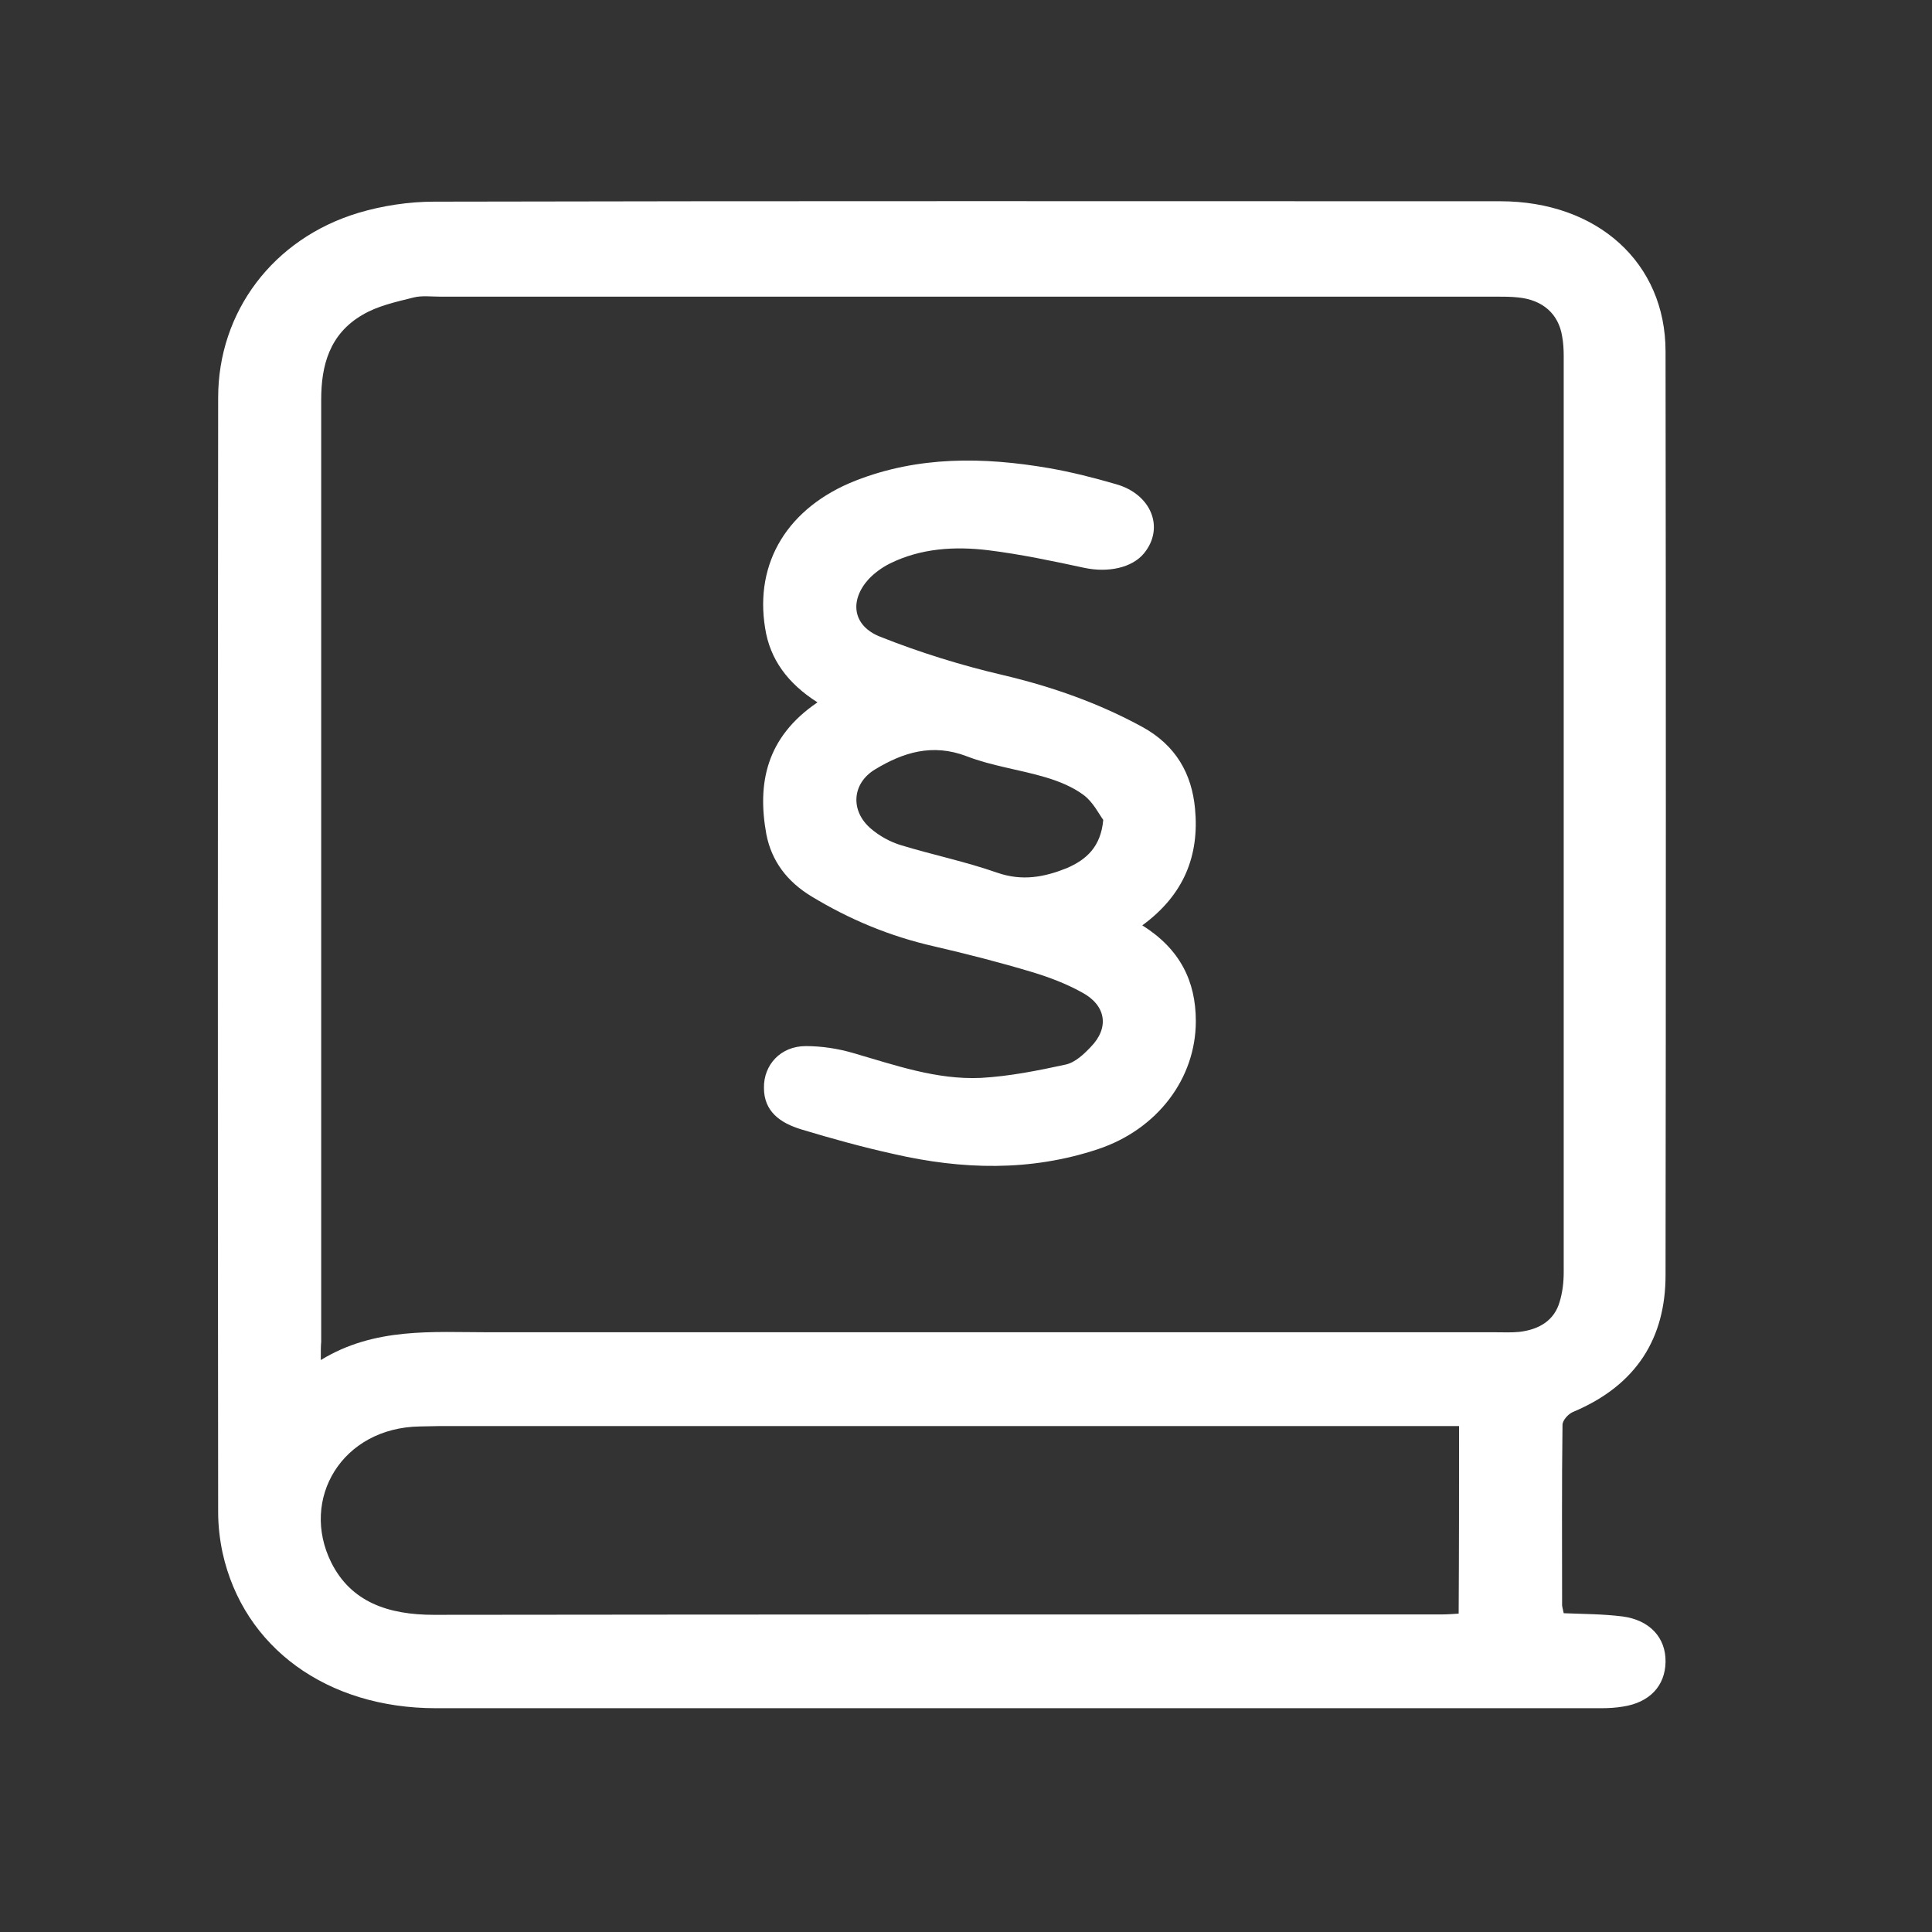 <?xml version="1.0" encoding="UTF-8"?>
<svg xmlns="http://www.w3.org/2000/svg" xmlns:xlink="http://www.w3.org/1999/xlink" version="1.1" id="Ebene_1" x="0px" y="0px" viewBox="0 0 480 480" style="enable-background:new 0 0 480 480;" xml:space="preserve">
<rect x="0" y="0" width="480" height="480" fill="#333333" stroke="none"/>
<style type="text/css">
	.st0{fill:#FFFFFF;}
</style>
<g>
	<path class="st0" d="M388.5,400.8c5,0.2,9.8,0.2,14.6,0.8c6.8,0.9,10.8,5.3,10.7,11.3c-0.1,6-4,10.1-10.6,11.1   c-1.8,0.3-3.6,0.4-5.4,0.4c-96.5,0-193,0-289.5,0c-27.1,0-47.8-15.1-53-38.6c-0.7-3.3-1.1-6.7-1.1-10.1   c-0.1-92.3-0.1-184.6,0-276.9c0-21.3,13.6-39.5,34.8-45.9c6-1.8,12.6-2.8,18.9-2.8c88.3-0.2,176.6-0.1,264.8-0.1   c24.2,0,41.1,15.3,41.1,37.3c0.1,76.5,0.1,153,0,229.5c0,15.4-7,27.3-23,34c-1.2,0.5-2.6,2.1-2.6,3.2c-0.2,15-0.1,29.9-0.1,44.9   C388.2,399.6,388.4,400.2,388.5,400.8z M79.7,337.9c13.4-8.2,27.8-6.9,41.8-6.9c83.4,0,166.8,0,250.2,0c1.9,0,3.9,0.1,5.8-0.1   c5-0.6,8.7-2.9,10-7.5c0.7-2.3,1-4.8,1-7.3c0-75.9,0-151.8,0-227.7c0-1.6-0.1-3.3-0.4-4.9c-0.9-5.5-4.8-9-10.9-9.6   c-1.8-0.2-3.6-0.2-5.4-0.2c-87.5,0-175,0-262.5,0c-2.2,0-4.5-0.3-6.5,0.2c-4.4,1.1-9,2.1-12.7,4.3c-8.3,4.8-10.3,12.7-10.3,21.1   c0,78,0,156,0,234.1C79.7,334.4,79.7,335.6,79.7,337.9z M362.5,354.3c-2.1,0-3.7,0-5.4,0c-82.6,0-165.2,0-247.8,0   c-1.7,0-3.3,0.1-5,0.1c-19.4,0.3-29.8,18.1-22,33.8c4.9,9.8,14.1,13,25.5,13c83.5-0.1,167-0.1,250.4-0.1c1.4,0,2.7-0.1,4.2-0.2   C362.5,385.3,362.5,370.1,362.5,354.3z"></path>
	<path class="st0" d="M203.1,174.5c-7.4-4.7-11.8-10.7-13-18.4c-2.7-16.4,5.7-30.1,22.5-36.7c15.6-6.1,31.7-5.9,48-3.1   c5.7,1,11.2,2.4,16.7,4c8.8,2.5,12.1,10.9,6.9,17.2c-3,3.6-8.9,4.8-14.7,3.6c-7.9-1.7-15.9-3.4-24-4.4c-8.3-1-16.7-0.5-24.4,3.3   c-2,1-3.9,2.4-5.3,3.9c-4.8,5.3-4,11.6,2.9,14.3c9.8,3.9,20.1,7.1,30.4,9.5c12.3,2.9,23.9,7,34.7,12.9c8.4,4.6,12.3,11.7,13.1,20.3   c1.1,11.6-2.7,21.4-13.1,29c9.4,5.9,13.3,13.9,13.3,23.8c0,14.3-9.6,26.9-24.3,31.8c-16.8,5.6-33.8,5.1-50.8,1.2   c-7.7-1.7-15.3-3.8-22.9-6.1c-5.3-1.6-9.3-4.5-9.3-10.3c-0.1-5.7,4.1-10.4,10.4-10.4c3.9,0,7.9,0.6,11.7,1.7   c10.4,3,20.7,6.7,31.8,6.2c7.1-0.4,14.1-1.8,21-3.3c2.4-0.5,4.6-2.6,6.3-4.4c4.7-4.8,3.8-10.4-2.3-13.6c-3.8-2.1-8-3.7-12.3-5   c-8-2.4-16.2-4.5-24.4-6.4c-11-2.5-21-6.7-30.4-12.4c-6.1-3.7-9.9-8.8-11.2-15.4C188.1,194.7,190.3,183.2,203.1,174.5z    M274.1,203.7c-1.1-1.5-2.5-4.4-4.9-6.2c-2.7-2-6.1-3.4-9.5-4.4c-6.4-1.9-13.3-2.8-19.5-5.2c-8.6-3.3-15.9-0.9-22.7,3.2   c-5.9,3.5-6.3,10.4-1.1,14.8c2.1,1.8,4.8,3.3,7.5,4.1c7.9,2.4,16.1,4.1,23.8,6.8c6.3,2.2,11.8,1.1,17.3-1.1   C269.9,213.6,273.5,210.4,274.1,203.7z"></path>
</g>
</svg>
